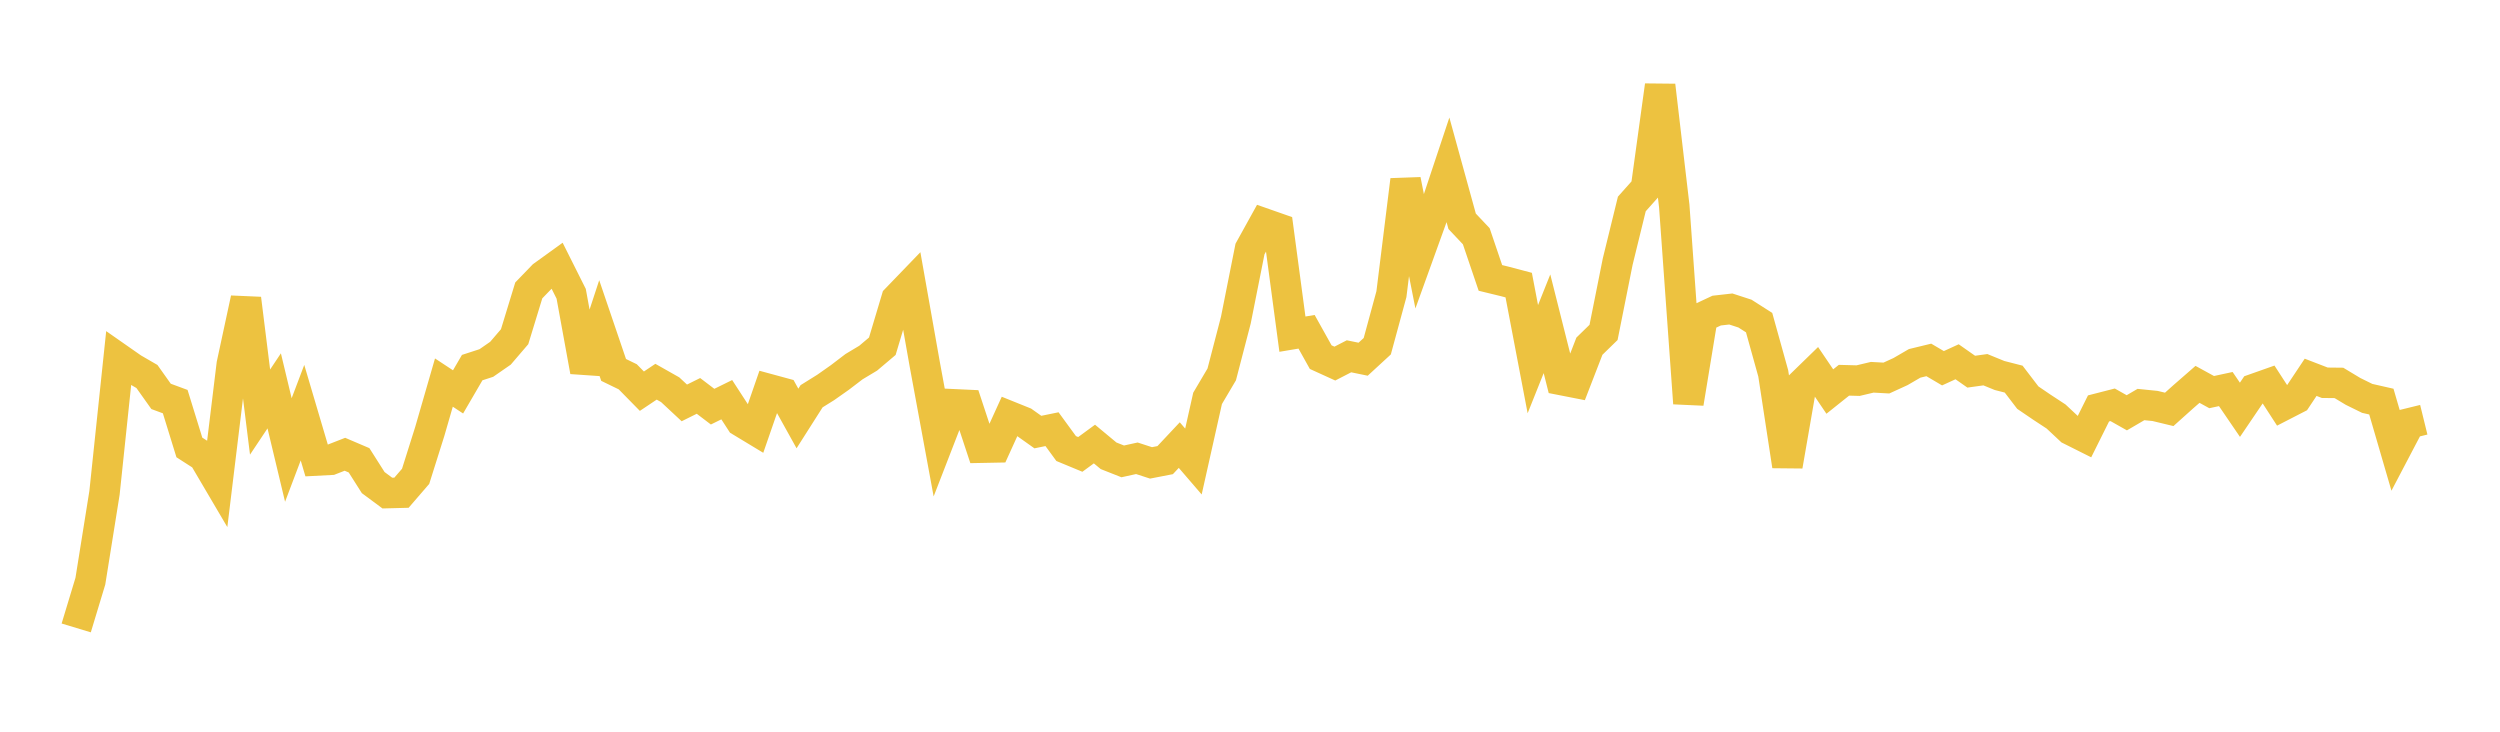 <svg width="164" height="48" xmlns="http://www.w3.org/2000/svg" xmlns:xlink="http://www.w3.org/1999/xlink"><path fill="none" stroke="rgb(237,194,64)" stroke-width="2" d="M5,41.192L5.928,38.125L6.855,32.331L7.783,23.512L8.711,24.16L9.639,24.698L10.566,26.003L11.494,26.346L12.422,29.352L13.349,29.948L14.277,31.525L15.205,23.899L16.133,19.593L17.06,27.032L17.988,25.64L18.916,29.52L19.843,27.071L20.771,30.21L21.699,30.162L22.627,29.8L23.554,30.196L24.482,31.658L25.41,32.346L26.337,32.322L27.265,31.246L28.193,28.303L29.12,25.096L30.048,25.708L30.976,24.115L31.904,23.813L32.831,23.171L33.759,22.088L34.687,19.052L35.614,18.092L36.542,17.422L37.47,19.272L38.398,24.361L39.325,21.537L40.253,24.267L41.181,24.718L42.108,25.662L43.036,25.041L43.964,25.566L44.892,26.431L45.819,25.971L46.747,26.677L47.675,26.22L48.602,27.648L49.53,28.209L50.458,25.531L51.386,25.783L52.313,27.452L53.241,25.993L54.169,25.415L55.096,24.762L56.024,24.054L56.952,23.497L57.88,22.713L58.807,19.613L59.735,18.651L60.663,23.891L61.59,28.914L62.518,26.519L63.446,26.562L64.373,29.369L65.301,29.351L66.229,27.311L67.157,27.685L68.084,28.344L69.012,28.154L69.94,29.425L70.867,29.809L71.795,29.129L72.723,29.9L73.651,30.267L74.578,30.063L75.506,30.365L76.434,30.185L77.361,29.198L78.289,30.276L79.217,26.133L80.145,24.562L81.072,20.998L82,16.335L82.928,14.658L83.855,14.983L84.783,21.921L85.711,21.765L86.639,23.429L87.566,23.851L88.494,23.373L89.422,23.564L90.349,22.711L91.277,19.297L92.205,11.808L93.133,16.506L94.06,13.937L94.988,11.149L95.916,14.516L96.843,15.497L97.771,18.232L98.699,18.458L99.627,18.703L100.554,23.562L101.482,21.24L102.41,24.927L103.337,25.109L104.265,22.71L105.193,21.806L106.12,17.167L107.048,13.38L107.976,12.338L108.904,5.607L109.831,13.516L110.759,26.454L111.687,20.809L112.614,20.375L113.542,20.27L114.47,20.572L115.398,21.164L116.325,24.496L117.253,30.564L118.181,25.216L119.108,24.314L120.036,25.685L120.964,24.944L121.892,24.969L122.819,24.749L123.747,24.8L124.675,24.375L125.602,23.836L126.53,23.611L127.458,24.157L128.386,23.732L129.313,24.382L130.241,24.253L131.169,24.632L132.096,24.87L133.024,26.084L133.952,26.715L134.88,27.324L135.807,28.192L136.735,28.657L137.663,26.793L138.59,26.555L139.518,27.079L140.446,26.537L141.373,26.631L142.301,26.855L143.229,26.023L144.157,25.214L145.084,25.722L146.012,25.522L146.94,26.882L147.867,25.515L148.795,25.187L149.723,26.62L150.651,26.143L151.578,24.751L152.506,25.109L153.434,25.119L154.361,25.677L155.289,26.134L156.217,26.345L157.145,29.53L158.072,27.763L159,27.535"></path></svg>
